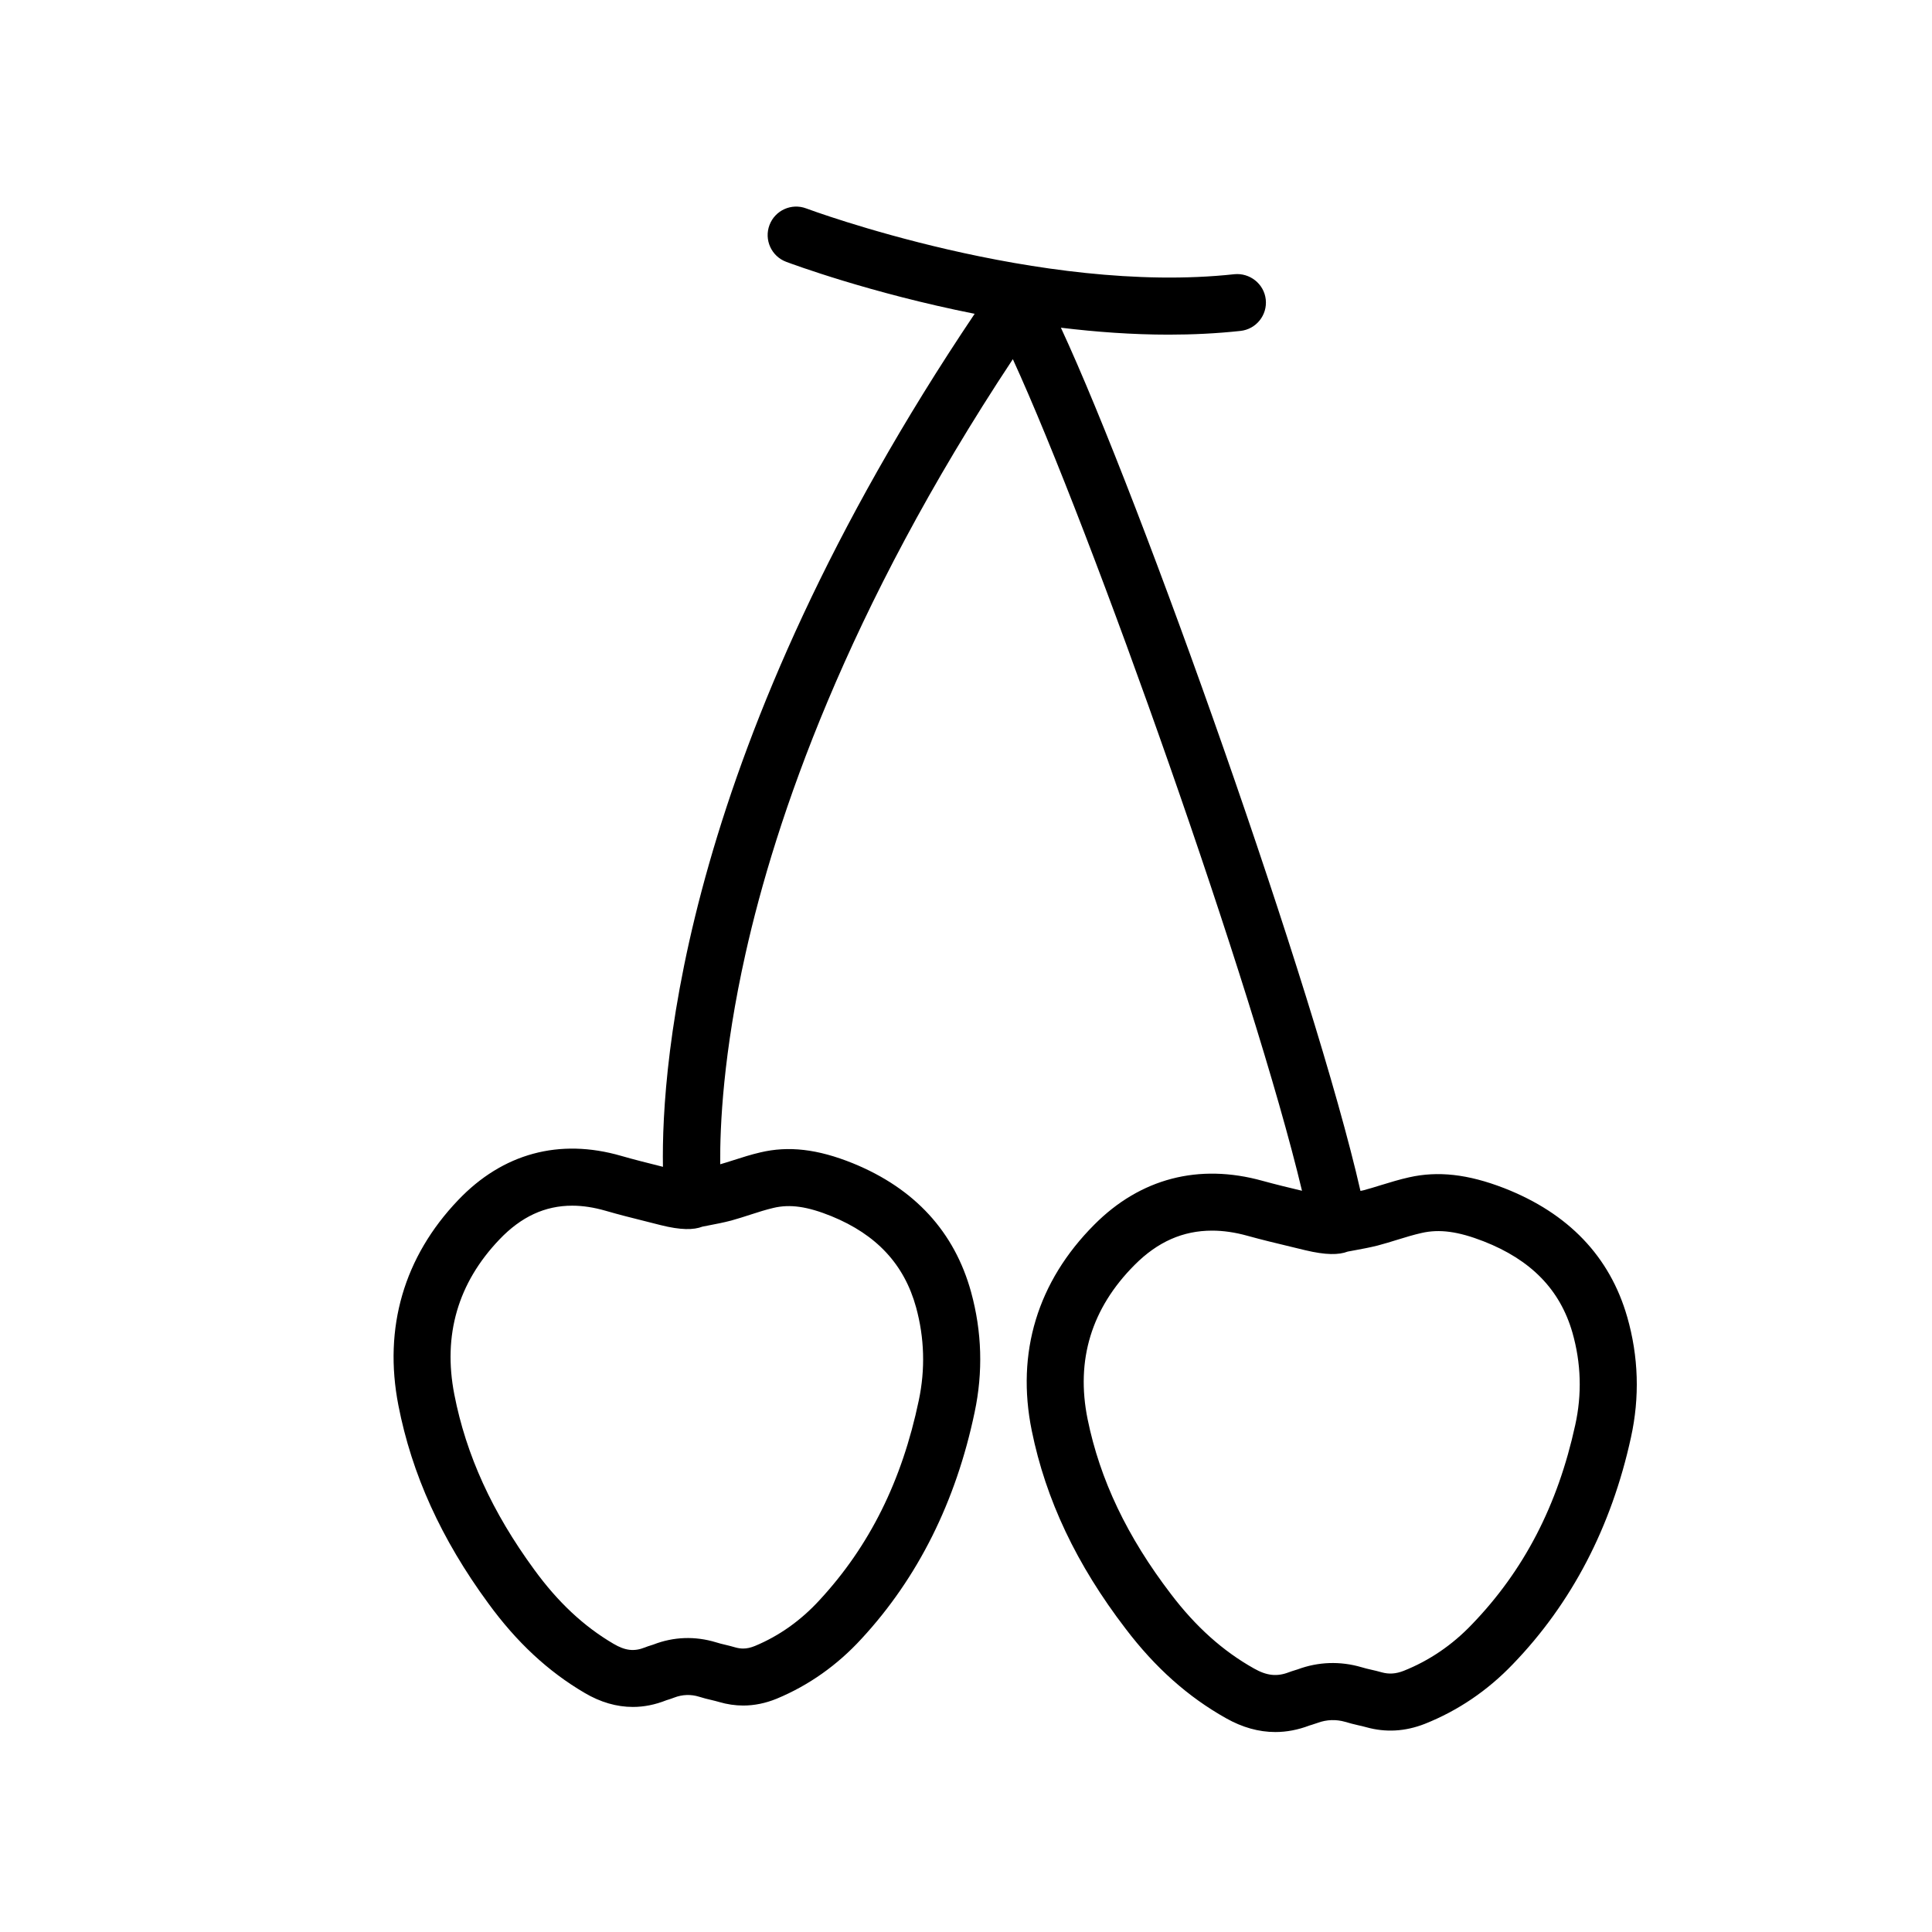 <?xml version="1.0" encoding="UTF-8"?>
<!-- Uploaded to: SVG Repo, www.svgrepo.com, Generator: SVG Repo Mixer Tools -->
<svg fill="#000000" width="800px" height="800px" version="1.1" viewBox="144 144 512 512" xmlns="http://www.w3.org/2000/svg">
 <path d="m575.22 492.98c-4.594-15.98-15.559-27.453-32.59-34.109-9.684-3.75-17.613-4.586-25.23-2.863-2.519 0.559-4.992 1.32-7.461 2.074-1.57 0.492-3.141 0.973-4.641 1.367-0.258 0.059-0.516 0.102-0.762 0.156-12.047-53.012-57.844-182.36-79.387-228.76 9.297 1.129 18.93 1.84 28.574 1.84 6.379 0 12.746-0.309 19.02-0.988 4.152-0.453 7.148-4.18 6.695-8.332-0.453-4.152-4.242-7.106-8.328-6.695-51.504 5.613-112.83-17.207-113.45-17.434-3.91-1.48-8.266 0.5-9.738 4.402-1.473 3.906 0.5 8.262 4.398 9.738 1.496 0.562 22.258 8.277 49.973 13.785-77.062 114.67-83.082 198.64-82.609 226.06l-0.648-0.168c-3.492-0.875-6.973-1.742-10.418-2.734-16.383-4.742-31.406-0.66-43.191 11.707-14.375 15.043-19.855 33.852-15.855 54.387 3.562 18.293 11.352 35.465 23.801 52.445 7.512 10.324 15.875 18.105 25.543 23.773 4.191 2.481 8.5 3.727 12.797 3.727 2.934 0 5.883-0.578 8.922-1.789l0.504-0.156c0.484-0.156 0.973-0.312 1.484-0.516 2.254-0.875 4.5-0.906 6.606-0.258 1.125 0.363 2.262 0.641 3.406 0.906 0.641 0.156 1.289 0.309 1.941 0.504 2.117 0.621 4.266 0.938 6.387 0.938 2.953 0 5.934-0.609 8.906-1.828 8.484-3.531 16.051-8.887 22.461-15.891 14.922-16.137 25.008-36.34 29.957-60.016 2.254-10.625 1.945-21.332-0.938-31.832-4.398-15.973-14.934-27.453-31.316-34.133-9.383-3.797-17.078-4.656-24.52-2.891-2.422 0.559-4.816 1.32-7.199 2.086-1.168 0.383-2.312 0.73-3.449 1.062-0.098-10.223 0.797-29.457 6.715-55.867 7.918-35.371 26.641-90.742 70.832-157.49 20.965 45.727 63.934 167.06 76.629 220.38-3.5-0.836-7.004-1.684-10.469-2.637-16.906-4.695-32.387-0.641-44.578 11.621-15.035 15.074-20.766 33.938-16.574 54.562 3.727 18.332 11.863 35.523 24.879 52.516 7.824 10.305 16.531 18.066 26.602 23.715 4.293 2.43 8.691 3.664 13.074 3.664 2.984 0 5.992-0.57 9.078-1.742l0.586-0.176c0.488-0.145 0.984-0.309 1.523-0.504 2.465-0.918 4.996-0.945 7.281-0.289 1.164 0.363 2.344 0.641 3.516 0.918 0.684 0.145 1.367 0.309 2.074 0.504 5.144 1.445 10.328 1.168 15.547-0.875 8.793-3.492 16.656-8.828 23.34-15.816 15.582-16.137 26.117-36.359 31.297-60.074 2.352-10.672 2.031-21.43-0.992-31.969zm-232.28-27.109c1.988-0.641 3.977-1.281 6.016-1.762 4.414-1.055 9.027-0.383 15.375 2.188 11.965 4.883 19.305 12.781 22.434 24.137 2.231 8.137 2.469 16.445 0.719 24.707-4.453 21.285-13.039 38.57-26.293 52.898-4.938 5.391-10.707 9.496-17.109 12.152-1.129 0.465-2.152 0.691-3.133 0.691-0.691 0-1.379-0.105-2.106-0.312-0.898-0.266-1.809-0.492-2.731-0.711-0.746-0.176-1.5-0.352-2.359-0.629-5.559-1.691-11.254-1.484-16.59 0.59l-0.539 0.176c-0.641 0.195-1.27 0.402-1.707 0.59-2.883 1.145-5.25 0.855-8.344-0.973-7.859-4.606-14.727-11.027-21.004-19.66-11.117-15.176-18.047-30.355-21.172-46.426-3.062-15.734 0.957-29.539 11.961-41.059 5.738-6.019 12.051-8.953 19.289-8.953 2.781 0 5.723 0.453 8.77 1.328 3.633 1.055 7.281 1.969 10.941 2.883l3.738 0.945c5.336 1.34 8.727 1.301 11.07 0.395l1.664-0.324c1.941-0.371 3.926-0.754 5.965-1.289 1.727-0.477 3.43-1.027 5.144-1.582zm218.5 55.832c-4.641 21.254-13.602 38.531-27.426 52.84-5.199 5.441-11.266 9.551-17.996 12.234-2.133 0.836-3.934 0.938-5.863 0.402-0.941-0.277-1.895-0.492-2.852-0.711-0.789-0.188-1.582-0.352-2.492-0.641-5.664-1.664-11.504-1.438-16.898 0.57l-0.625 0.195c-0.641 0.195-1.266 0.395-1.734 0.578-3.168 1.211-5.856 0.918-9.238-1.004-8.246-4.625-15.434-11.07-21.996-19.711-11.602-15.164-18.828-30.328-22.094-46.367-3.18-15.645 1.012-29.402 12.473-40.883 6.074-6.102 12.785-9.074 20.512-9.074 2.961 0 6.102 0.453 9.324 1.352 3.793 1.055 7.621 1.969 11.453 2.891l3.875 0.938c5.508 1.32 8.922 1.281 11.301 0.371 0.609-0.117 1.23-0.238 1.855-0.344 1.969-0.363 3.981-0.734 6.039-1.25 1.785-0.473 3.562-1.012 5.34-1.566 2.086-0.641 4.176-1.289 6.344-1.773 4.715-1.082 9.664-0.422 16.418 2.207 12.574 4.914 20.277 12.82 23.547 24.188 2.309 8.09 2.559 16.344 0.734 24.559z"/>
</svg>